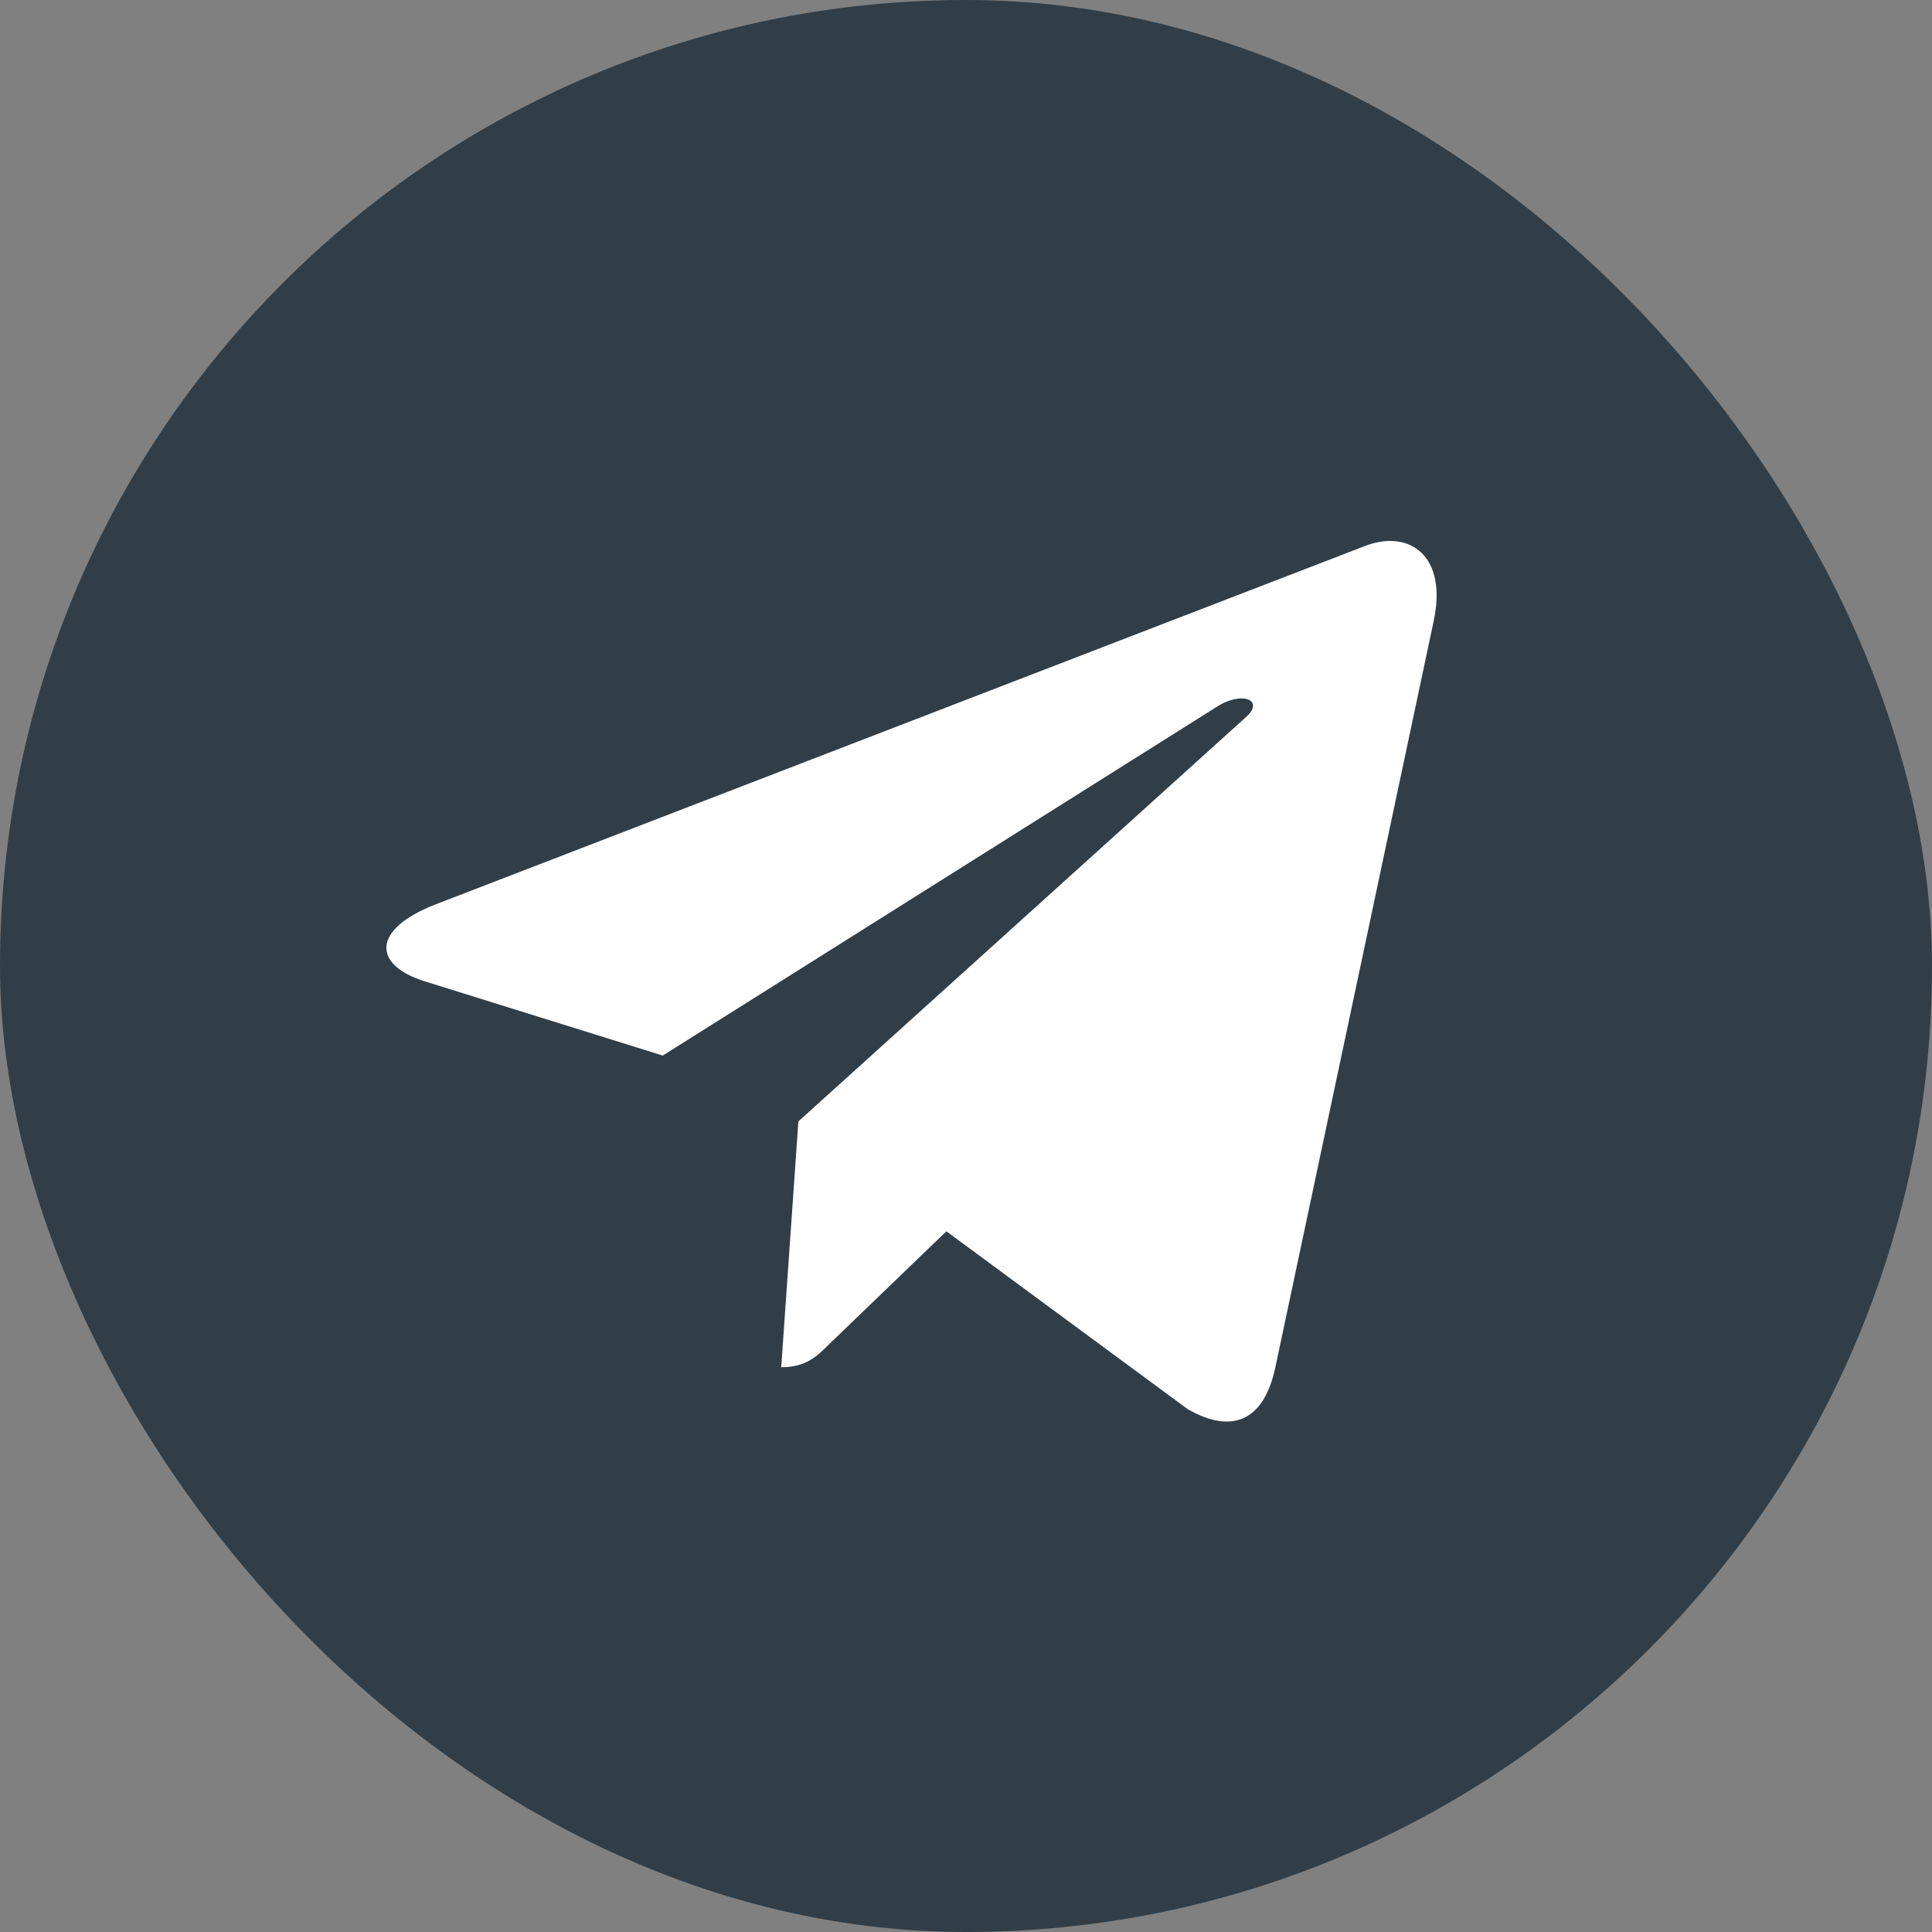 <?xml version="1.0" encoding="UTF-8"?> <svg xmlns="http://www.w3.org/2000/svg" width="25" height="25" viewBox="0 0 25 25" fill="none"><rect x="0" y="0" width="25" height="25" fill="#808080" stroke="none"/><rect width="25" height="25" rx="12.5" fill="#313E48"></rect><path d="M18.551 8.04L16.5 17.707C16.349 18.392 15.94 18.559 15.371 18.236L12.246 15.933L10.739 17.384C10.572 17.551 10.431 17.692 10.109 17.692L10.331 14.511L16.122 9.28C16.374 9.058 16.066 8.932 15.734 9.153L8.576 13.659L5.492 12.697C4.821 12.485 4.806 12.027 5.633 11.704L17.684 7.057C18.244 6.855 18.733 7.193 18.551 8.04Z" fill="white"></path></svg> 